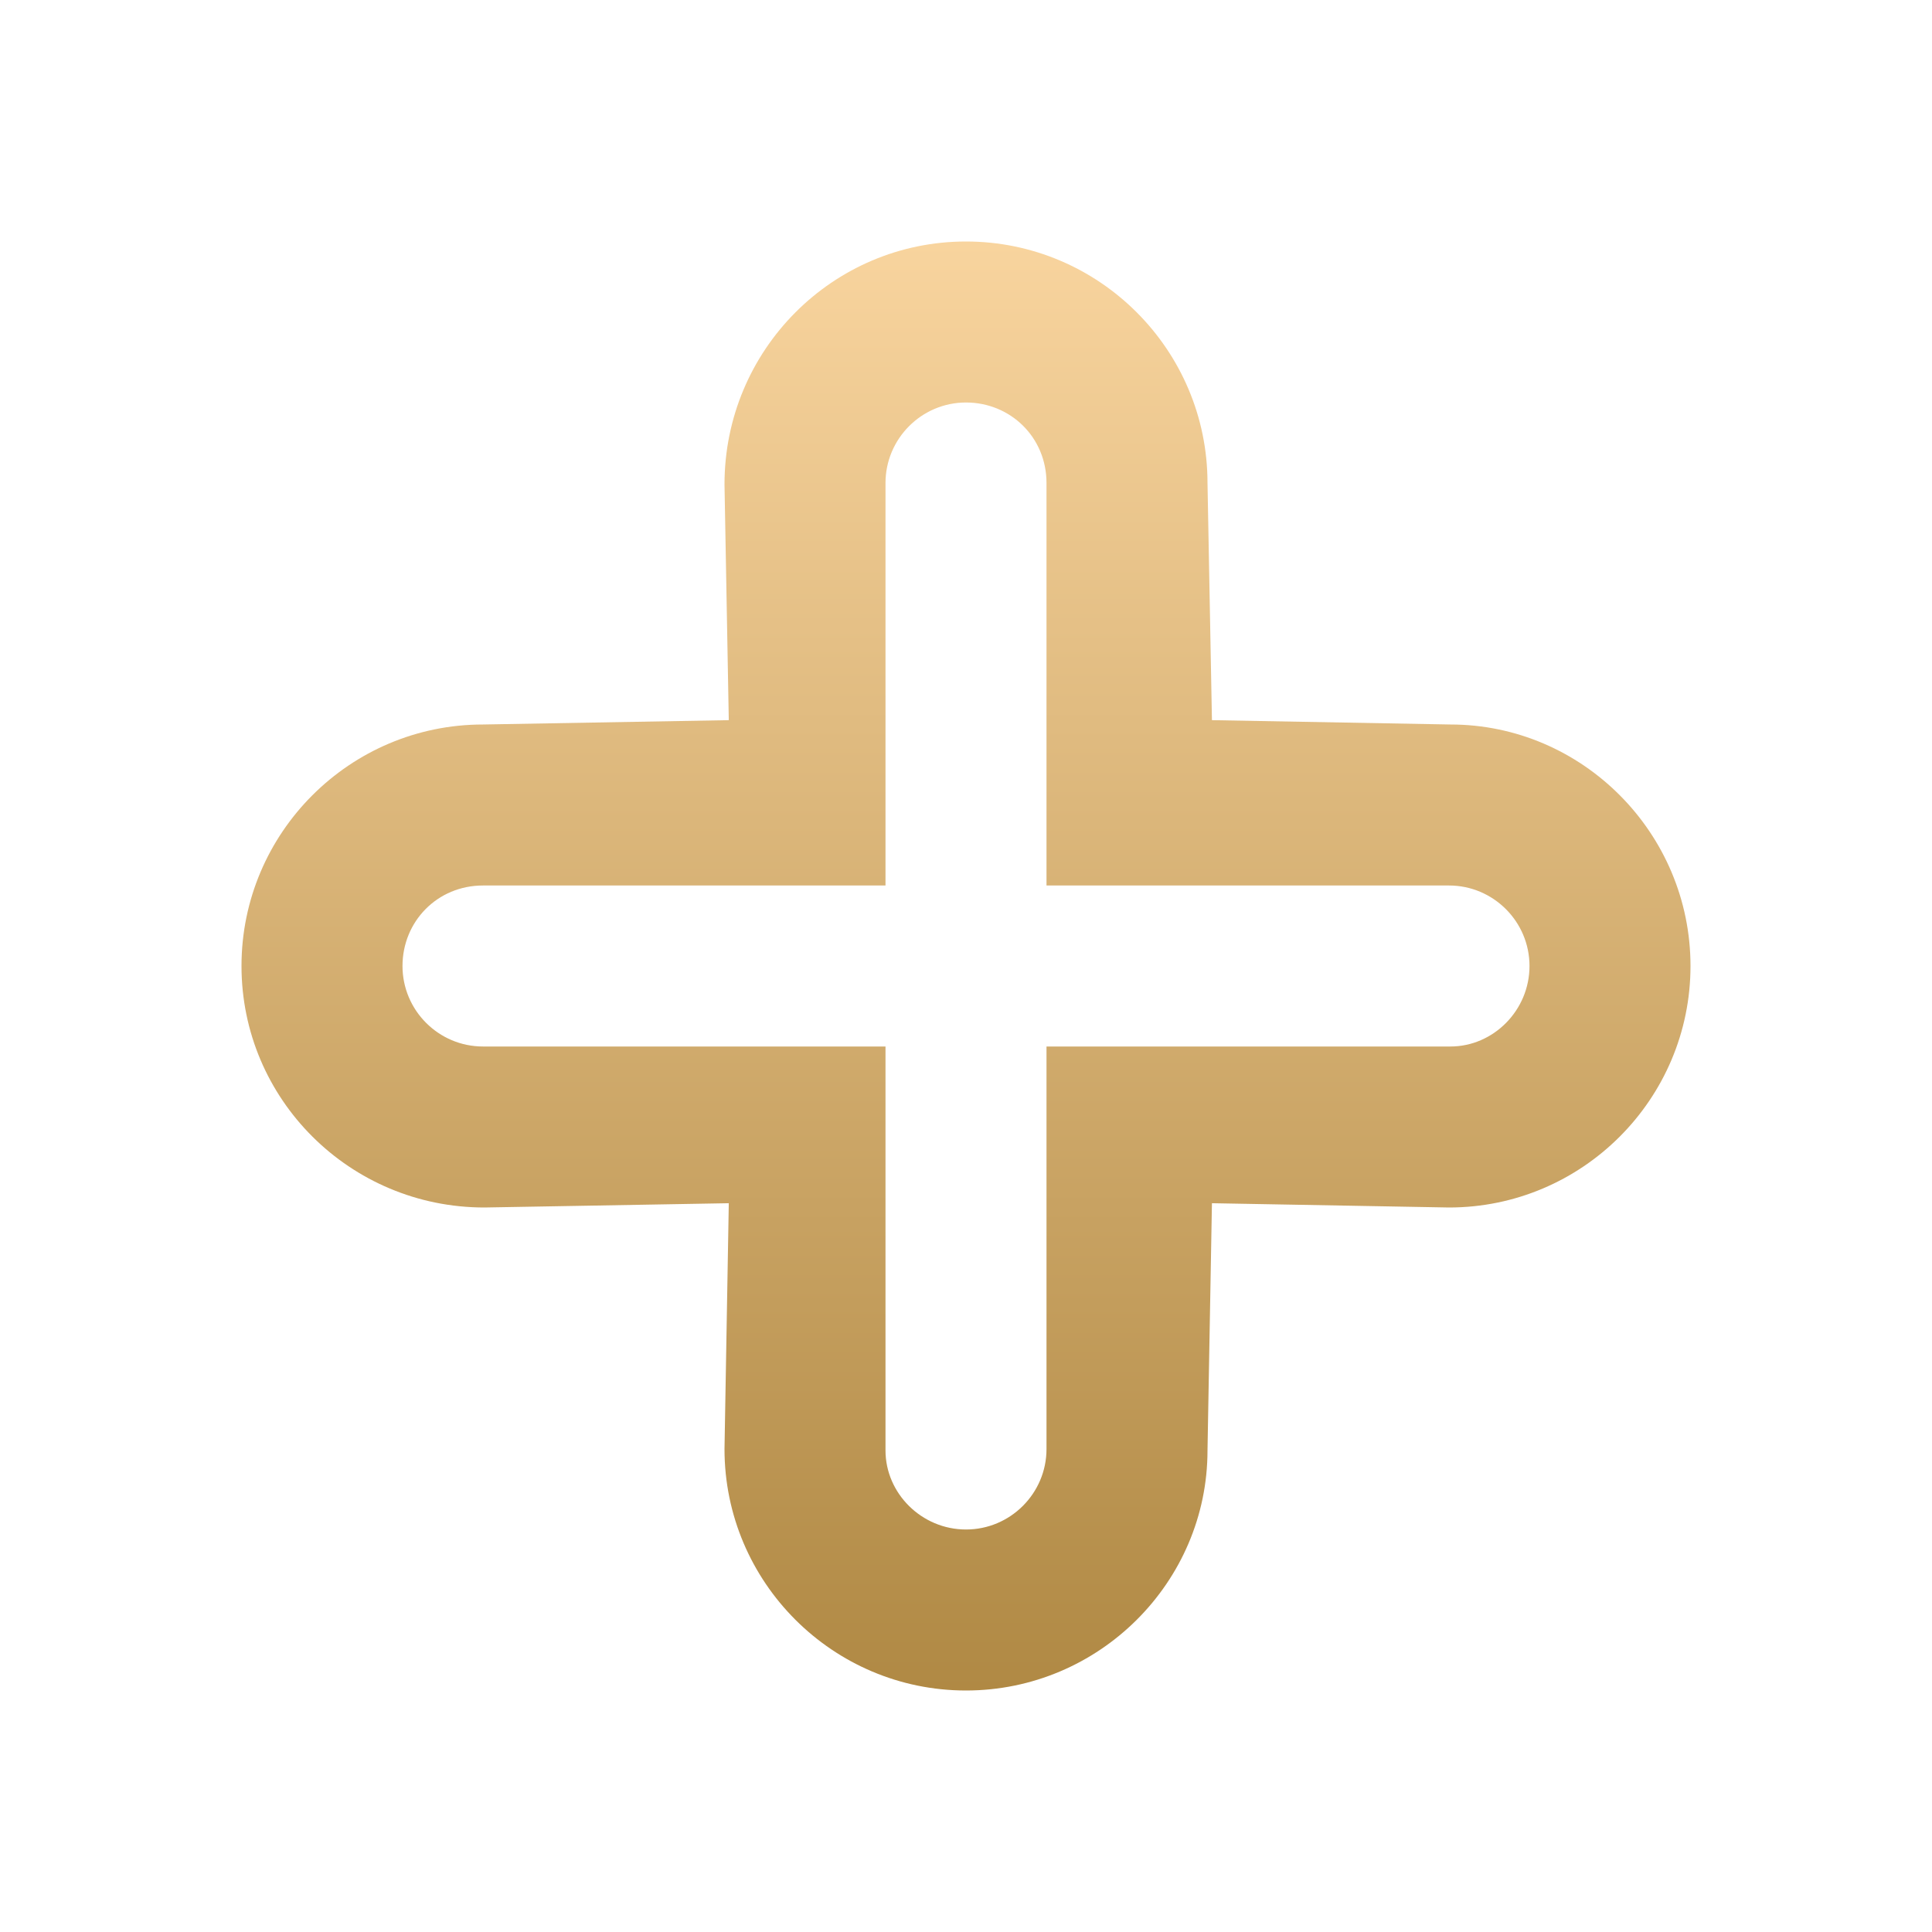 <?xml version="1.0" encoding="UTF-8"?> <svg xmlns="http://www.w3.org/2000/svg" width="60" height="60" viewBox="0 0 60 60" fill="none"><path d="M30 52.5C25.865 52.5 22.5 49.135 22.5 45L22.633 37.367L15.045 37.5C10.865 37.5 7.5 34.135 7.5 30C7.5 25.865 10.865 22.5 15 22.5L22.633 22.365L22.5 15.045C22.5 10.865 25.865 7.5 30 7.5C34.135 7.5 37.5 10.865 37.5 15L37.638 22.365L45.045 22.5C49.135 22.5 52.5 25.865 52.5 30C52.5 34.135 49.135 37.5 45 37.5L37.638 37.367L37.5 45.045C37.5 49.135 34.135 52.5 30 52.5ZM27.5 32.5V45.045C27.5 46.377 28.622 47.5 30 47.5C31.378 47.5 32.5 46.377 32.5 45V32.5H45.045C46.377 32.5 47.5 31.378 47.5 30C47.5 28.622 46.377 27.5 45 27.5H32.5V15C32.5 13.578 31.378 12.5 30 12.5C28.622 12.5 27.5 13.623 27.5 15V27.5H15C13.578 27.5 12.5 28.622 12.5 30C12.5 31.378 13.623 32.5 15 32.5H27.5Z" fill="url(#paint0_linear_2076_809)"></path><defs><linearGradient id="paint0_linear_2076_809" x1="30" y1="7.5" x2="30" y2="52.5" gradientUnits="userSpaceOnUse"><stop stop-color="#F8D49E"></stop><stop offset="1" stop-color="#B08944"></stop></linearGradient></defs></svg> 